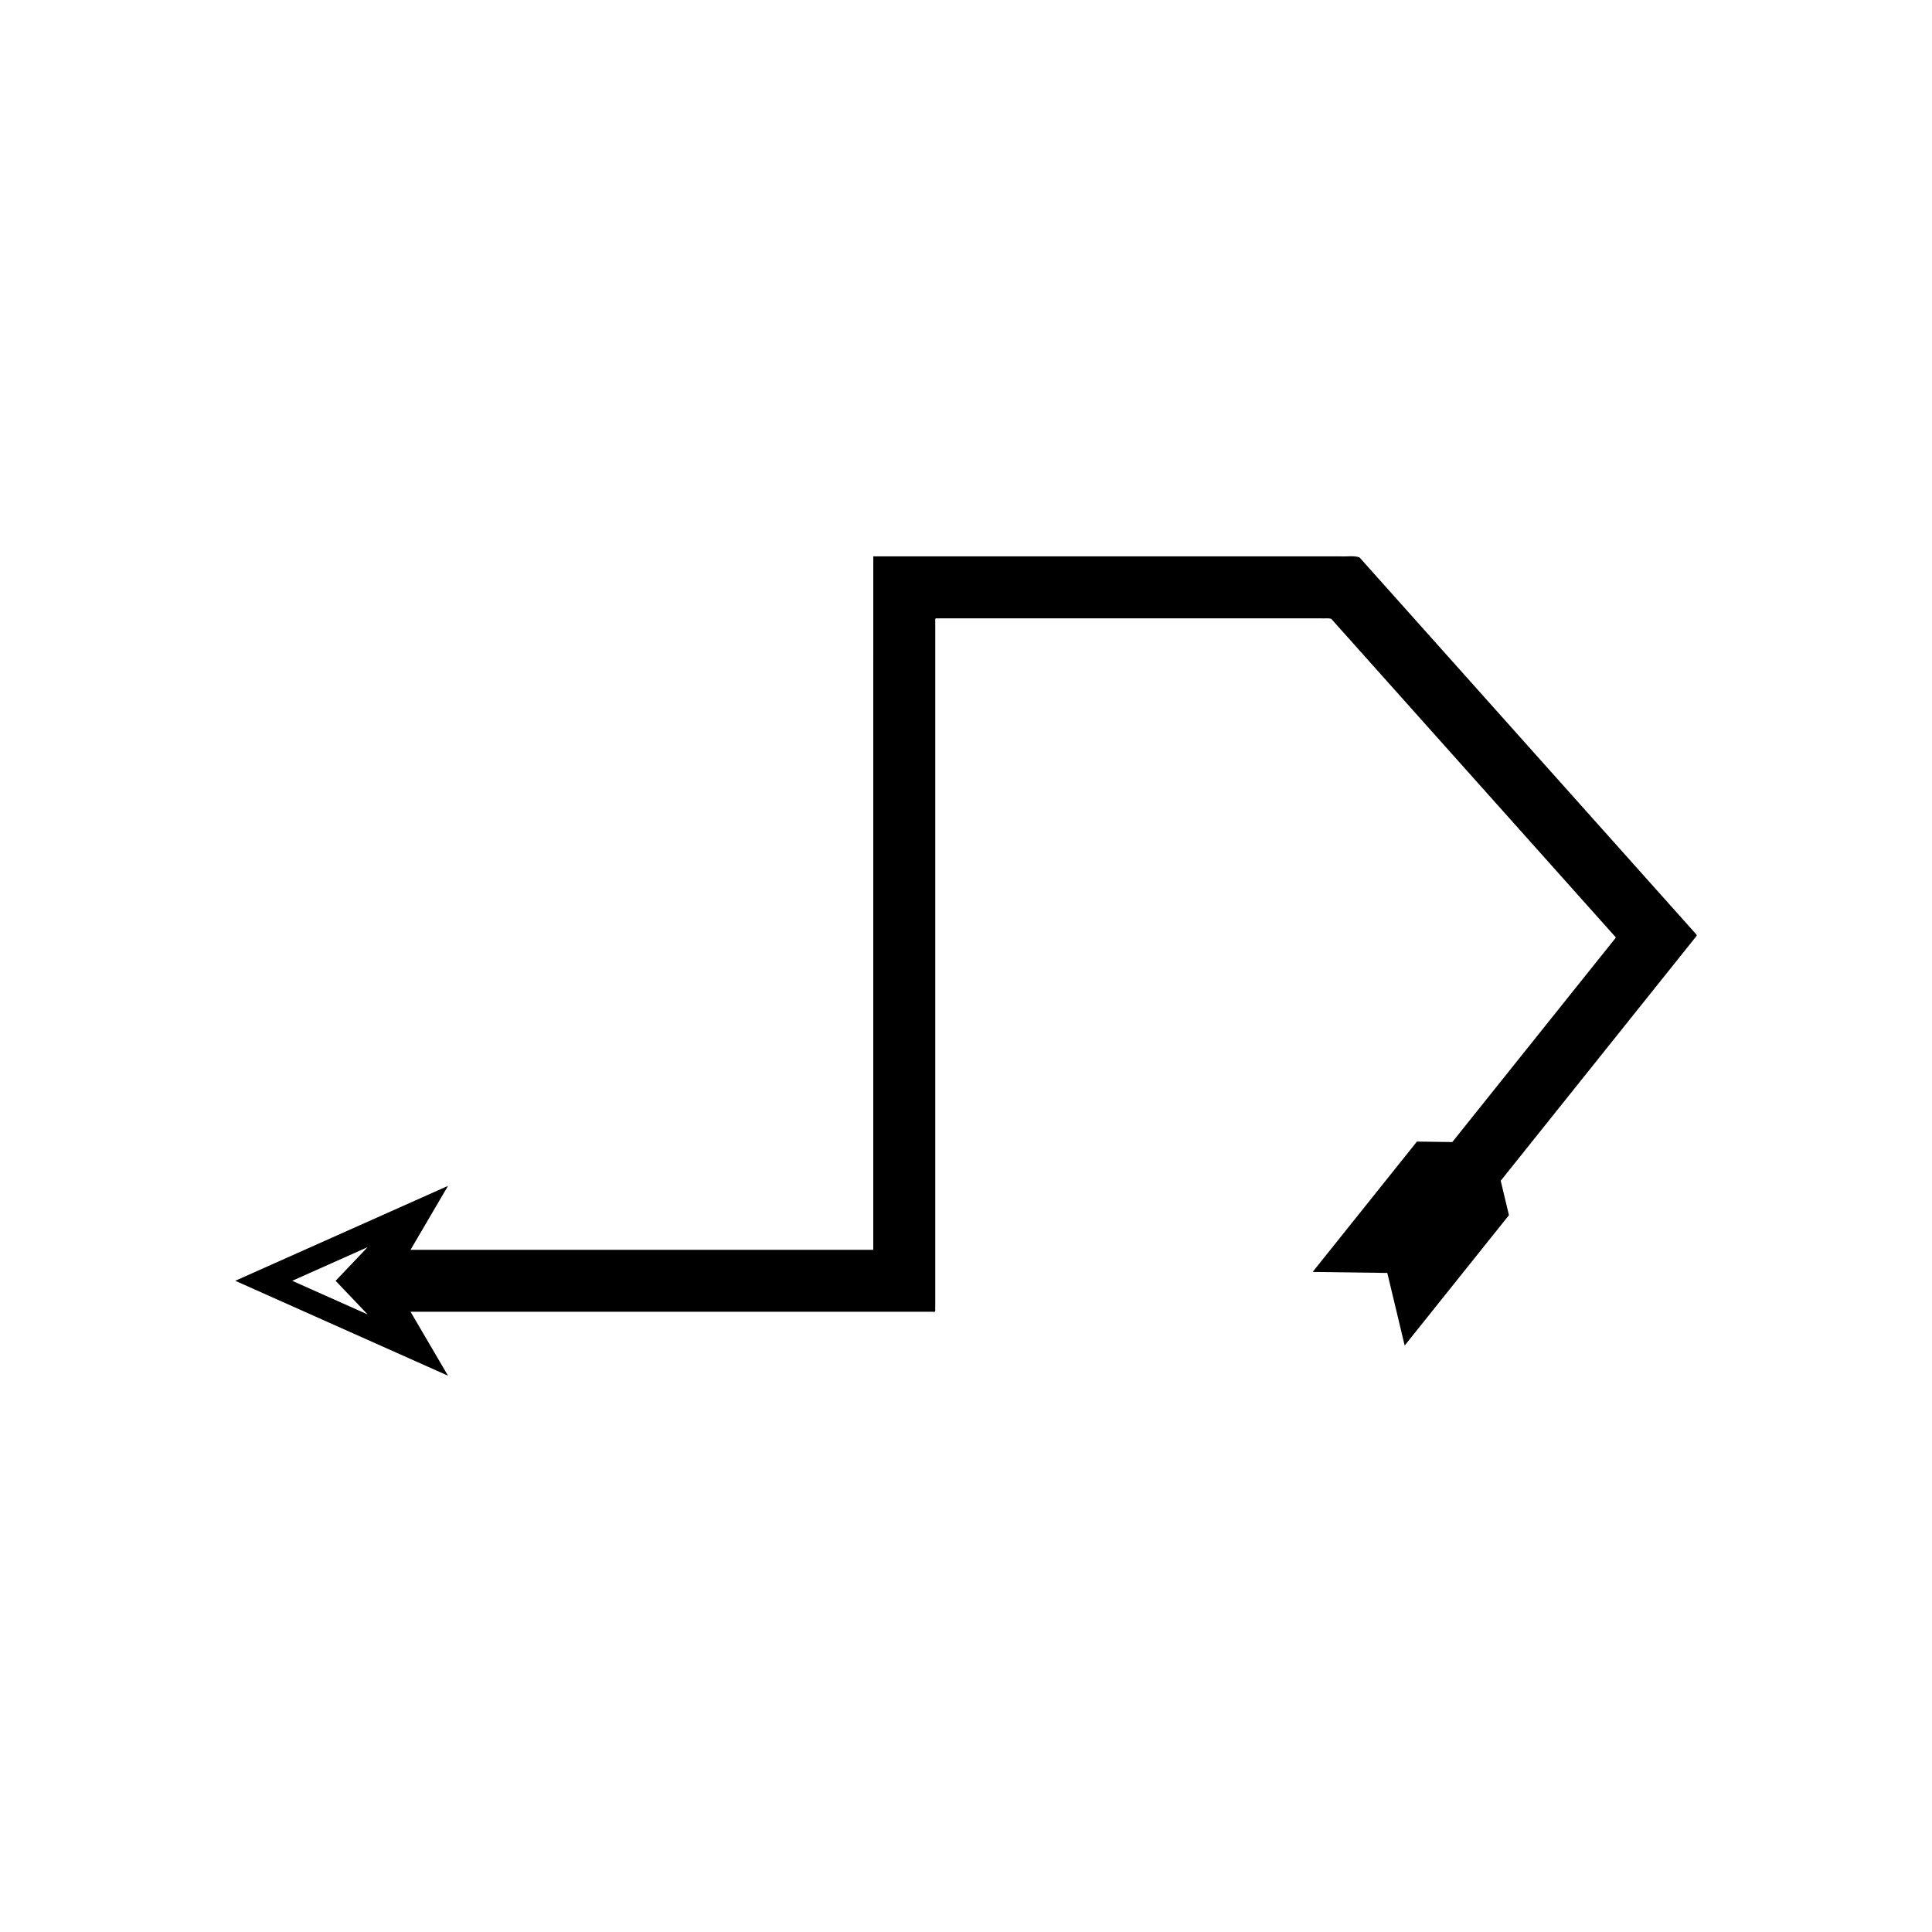 <?xml version="1.0" encoding="UTF-8"?>
<!-- Uploaded to: SVG Repo, www.svgrepo.com, Generator: SVG Repo Mixer Tools -->
<svg fill="#000000" width="800px" height="800px" version="1.1" viewBox="144 144 512 512" xmlns="http://www.w3.org/2000/svg">
 <path d="m546.12 338.55-31.559-35.332-6.793-7.598-3.488-3.906c-1.504-0.543-3.426-0.152-5.113-0.273h-122.85c-0.305 0.105-1.086-0.266-0.887 0.344v7.394l-0.004 99.891v75.465c-0.055 0.273 0.172 0.828-0.309 0.676h-122.32l9.93-16.941-56.379 25.152 56.379 25.152-9.93-16.941h138.45c0.941 0.297 0.496-0.797 0.605-1.336v-182.25c0.066-0.348 0.738-0.098 1.078-0.176h101.28c0.859 0.062 1.836-0.137 2.598 0.137l1.77 1.984 3.731 4.176 31.559 35.332 37.754 42.262 0.562 0.629c0.039 0.215-0.293 0.438-0.422 0.656l-1.055 1.32-6.34 7.922-12.027 15.035-23.465 29.332-9.371-0.129-27.633 34.543 19.777 0.27 4.606 19.234 27.633-34.543-2.184-9.117 23.465-29.332 13.07-16.34 8.324-10.406 6.246-7.805c0.254-0.43 0.902-0.871 0.828-1.293l-1.109-1.242zm-304.69 153.79-19.988-8.918 19.988-8.918-8.488 8.918z"/>
</svg>